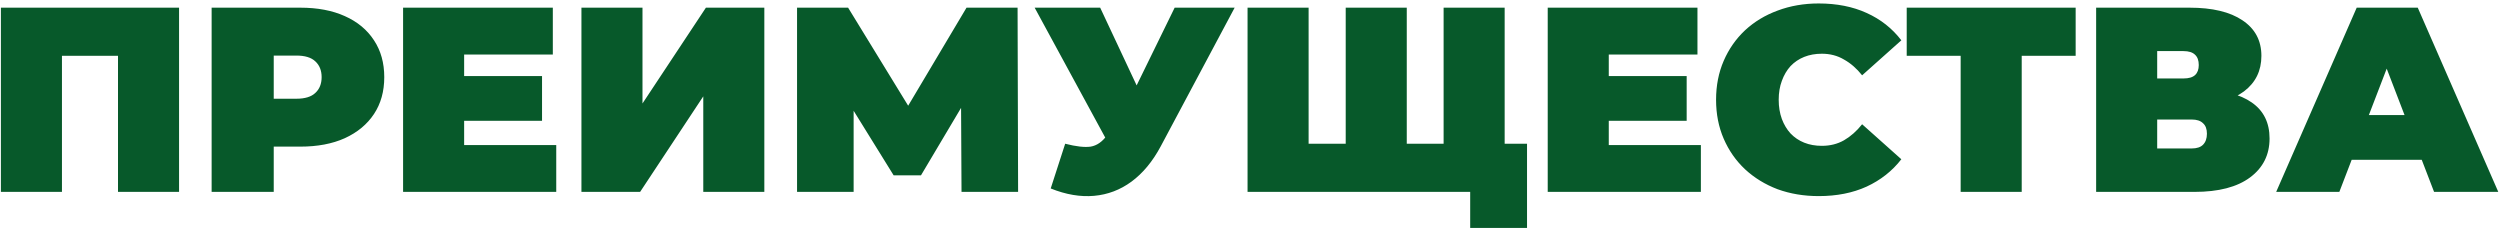 <?xml version="1.0" encoding="UTF-8"?> <svg xmlns="http://www.w3.org/2000/svg" width="456" height="42" viewBox="0 0 456 42" fill="none"><path d="M0.164 35V1.4H32.66V35H21.523V7.784L23.971 10.184H8.851L11.3 7.784V35H0.164ZM38.601 35V1.4H54.777C57.913 1.4 60.617 1.912 62.889 2.936C65.193 3.96 66.969 5.432 68.217 7.352C69.465 9.24 70.089 11.48 70.089 14.072C70.089 16.664 69.465 18.904 68.217 20.792C66.969 22.68 65.193 24.152 62.889 25.208C60.617 26.232 57.913 26.744 54.777 26.744H44.889L49.929 21.896V35H38.601ZM49.929 23.144L44.889 18.008H54.057C55.625 18.008 56.777 17.656 57.513 16.952C58.281 16.248 58.665 15.288 58.665 14.072C58.665 12.856 58.281 11.896 57.513 11.192C56.777 10.488 55.625 10.136 54.057 10.136H44.889L49.929 5V23.144ZM83.891 13.88H98.867V22.04H83.891V13.88ZM84.659 26.456H101.459V35H73.523V1.4H100.835V9.944H84.659V26.456ZM106.054 35V1.4H117.19V18.872L128.758 1.4H139.414V35H128.278V17.576L116.758 35H106.054ZM145.382 35V1.4H154.694L168.134 23.336H163.238L176.294 1.4H185.606L185.702 35H175.382L175.286 16.952H176.918L167.99 31.976H162.998L153.686 16.952H155.702V35H145.382ZM194.289 26.216C196.273 26.728 197.825 26.904 198.945 26.744C200.065 26.552 201.057 25.864 201.921 24.68L203.553 22.376L204.513 21.32L214.257 1.4H225.201L211.713 26.696C210.241 29.448 208.465 31.592 206.385 33.128C204.337 34.632 202.065 35.496 199.569 35.72C197.073 35.944 194.433 35.496 191.649 34.376L194.289 26.216ZM204.369 30.2L188.721 1.4H200.673L210.513 22.376L204.369 30.2ZM247.906 26.216L245.458 28.664V1.4H256.594V28.664L254.098 26.216H265.81L263.314 28.664V1.4H274.45V35H227.554V1.4H238.69V28.664L236.242 26.216H247.906ZM268.162 41.576V32.552L270.61 35H263.074V26.216H278.53V41.576H268.162ZM292.672 13.88H307.648V22.04H292.672V13.88ZM293.44 26.456H310.24V35H282.304V1.4H309.616V9.944H293.44V26.456ZM331.731 35.768C329.043 35.768 326.547 35.352 324.243 34.52C321.971 33.656 319.987 32.44 318.291 30.872C316.627 29.304 315.331 27.448 314.403 25.304C313.475 23.16 313.011 20.792 313.011 18.2C313.011 15.608 313.475 13.24 314.403 11.096C315.331 8.952 316.627 7.096 318.291 5.528C319.987 3.96 321.971 2.76 324.243 1.928C326.547 1.064 329.043 0.632 331.731 0.632C335.027 0.632 337.939 1.208 340.467 2.36C343.027 3.512 345.139 5.176 346.803 7.352L339.651 13.736C338.659 12.488 337.555 11.528 336.339 10.856C335.155 10.152 333.811 9.8 332.307 9.8C331.123 9.8 330.051 9.992 329.091 10.376C328.131 10.76 327.299 11.32 326.595 12.056C325.923 12.792 325.395 13.688 325.011 14.744C324.627 15.768 324.435 16.92 324.435 18.2C324.435 19.48 324.627 20.648 325.011 21.704C325.395 22.728 325.923 23.608 326.595 24.344C327.299 25.08 328.131 25.64 329.091 26.024C330.051 26.408 331.123 26.6 332.307 26.6C333.811 26.6 335.155 26.264 336.339 25.592C337.555 24.888 338.659 23.912 339.651 22.664L346.803 29.048C345.139 31.192 343.027 32.856 340.467 34.04C337.939 35.192 335.027 35.768 331.731 35.768ZM357.624 35V7.736L360.072 10.184H347.784V1.4H378.6V10.184H366.312L368.76 7.736V35H357.624ZM382.335 35V1.4H399.375C403.535 1.4 406.751 2.168 409.023 3.704C411.327 5.24 412.479 7.4 412.479 10.184C412.479 12.904 411.423 15.064 409.311 16.664C407.199 18.232 404.351 19.016 400.767 19.016L401.727 16.424C405.535 16.424 408.527 17.176 410.703 18.68C412.879 20.184 413.967 22.376 413.967 25.256C413.967 28.232 412.783 30.6 410.415 32.36C408.047 34.12 404.671 35 400.287 35H382.335ZM393.471 27.08H399.759C400.687 27.08 401.375 26.856 401.823 26.408C402.303 25.928 402.543 25.256 402.543 24.392C402.543 23.528 402.303 22.888 401.823 22.472C401.375 22.024 400.687 21.8 399.759 21.8H393.471V27.08ZM393.471 14.312H398.271C399.231 14.312 399.935 14.104 400.383 13.688C400.831 13.272 401.055 12.664 401.055 11.864C401.055 11.032 400.831 10.408 400.383 9.992C399.935 9.544 399.231 9.32 398.271 9.32H393.471V14.312ZM415.175 35L429.863 1.4H440.999L455.687 35H443.975L433.127 6.776H437.543L426.695 35H415.175ZM423.911 29.144L426.791 20.984H442.247L445.127 29.144H423.911Z" fill="#07592A"></path></svg> 